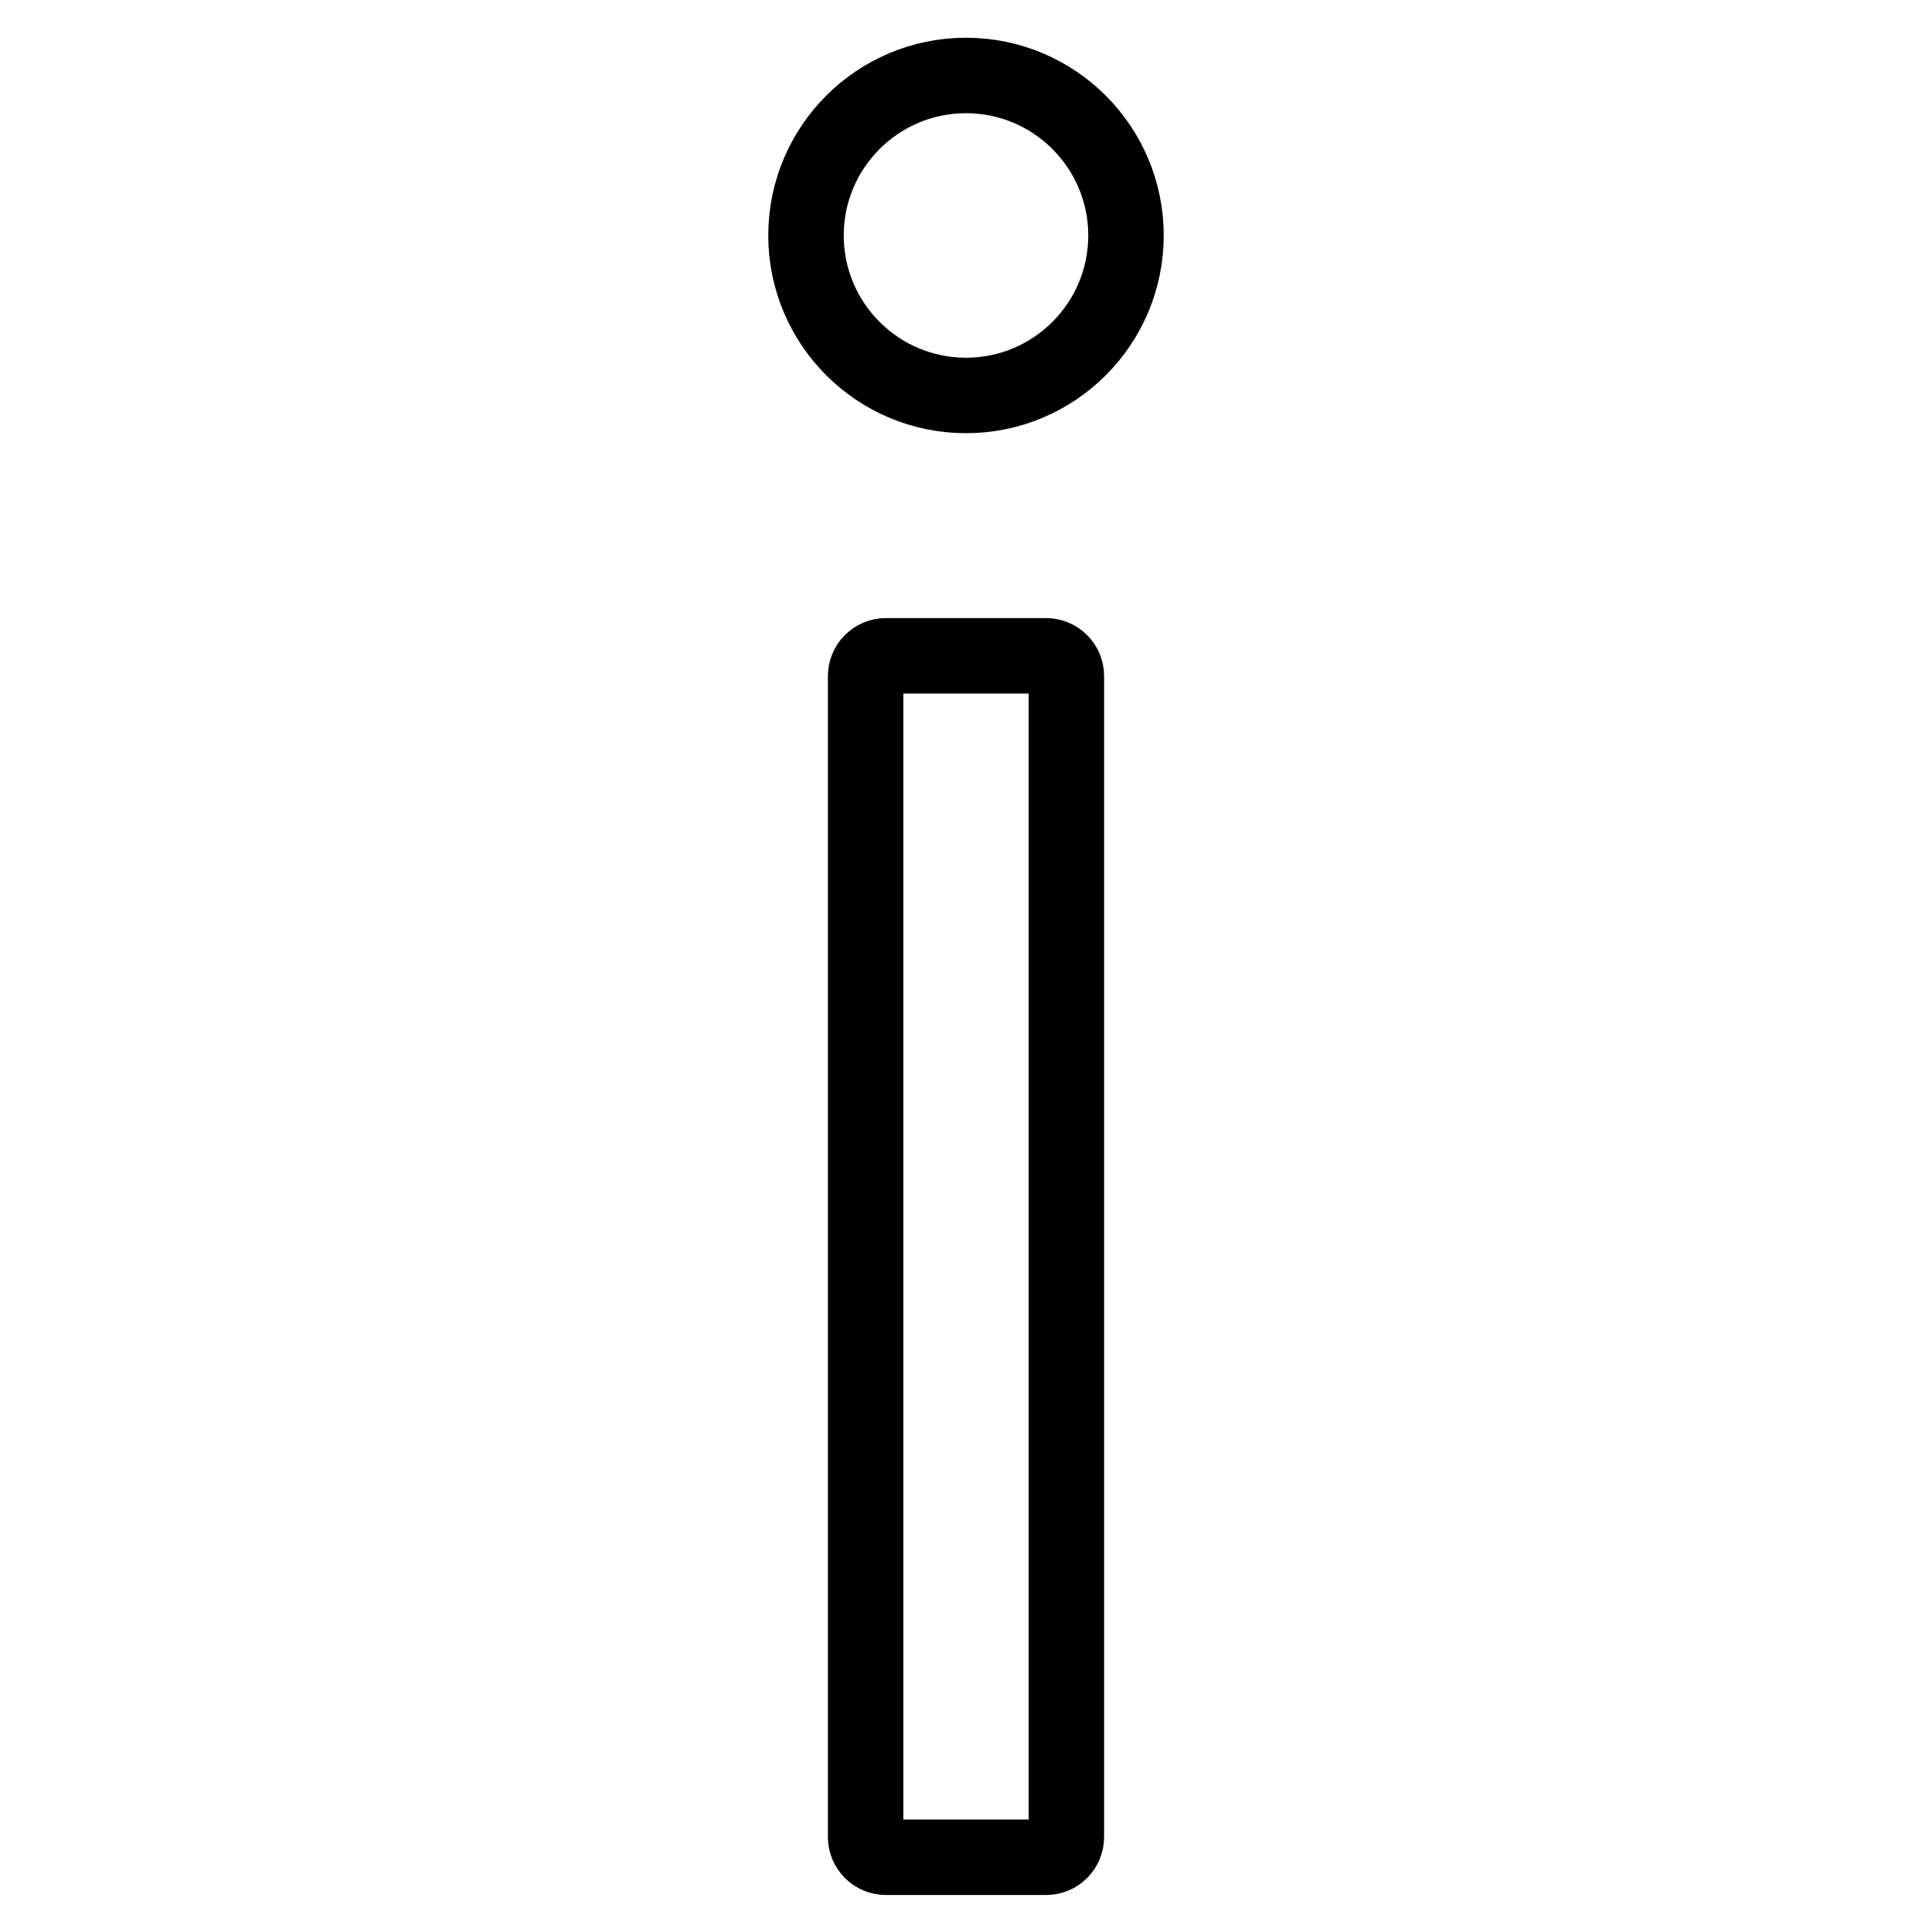<?xml version="1.0" encoding="utf-8"?>
<!-- Svg Vector Icons : http://www.onlinewebfonts.com/icon -->
<!DOCTYPE svg PUBLIC "-//W3C//DTD SVG 1.1//EN" "http://www.w3.org/Graphics/SVG/1.1/DTD/svg11.dtd">
<svg version="1.1" xmlns="http://www.w3.org/2000/svg" xmlns:xlink="http://www.w3.org/1999/xlink" x="0px" y="0px" viewBox="0 0 256 256" enable-background="new 0 0 256 256" xml:space="preserve">
<g> <path stroke-width="10" fill-opacity="0" stroke="#000000"  d="M106.8,31.2c0,11.7,9.5,21.2,21.2,21.2c11.7,0,21.2-9.5,21.2-21.2c0-11.7-9.5-21.2-21.2-21.2 C116.3,10,106.8,19.5,106.8,31.2z M138.6,86.9h-21.2c-1.5,0-2.7,1.2-2.7,2.7v153.8c0,1.5,1.2,2.7,2.7,2.7h21.2 c1.5,0,2.7-1.2,2.7-2.7V89.6C141.3,88.1,140.1,86.9,138.6,86.9z"/></g>
</svg>